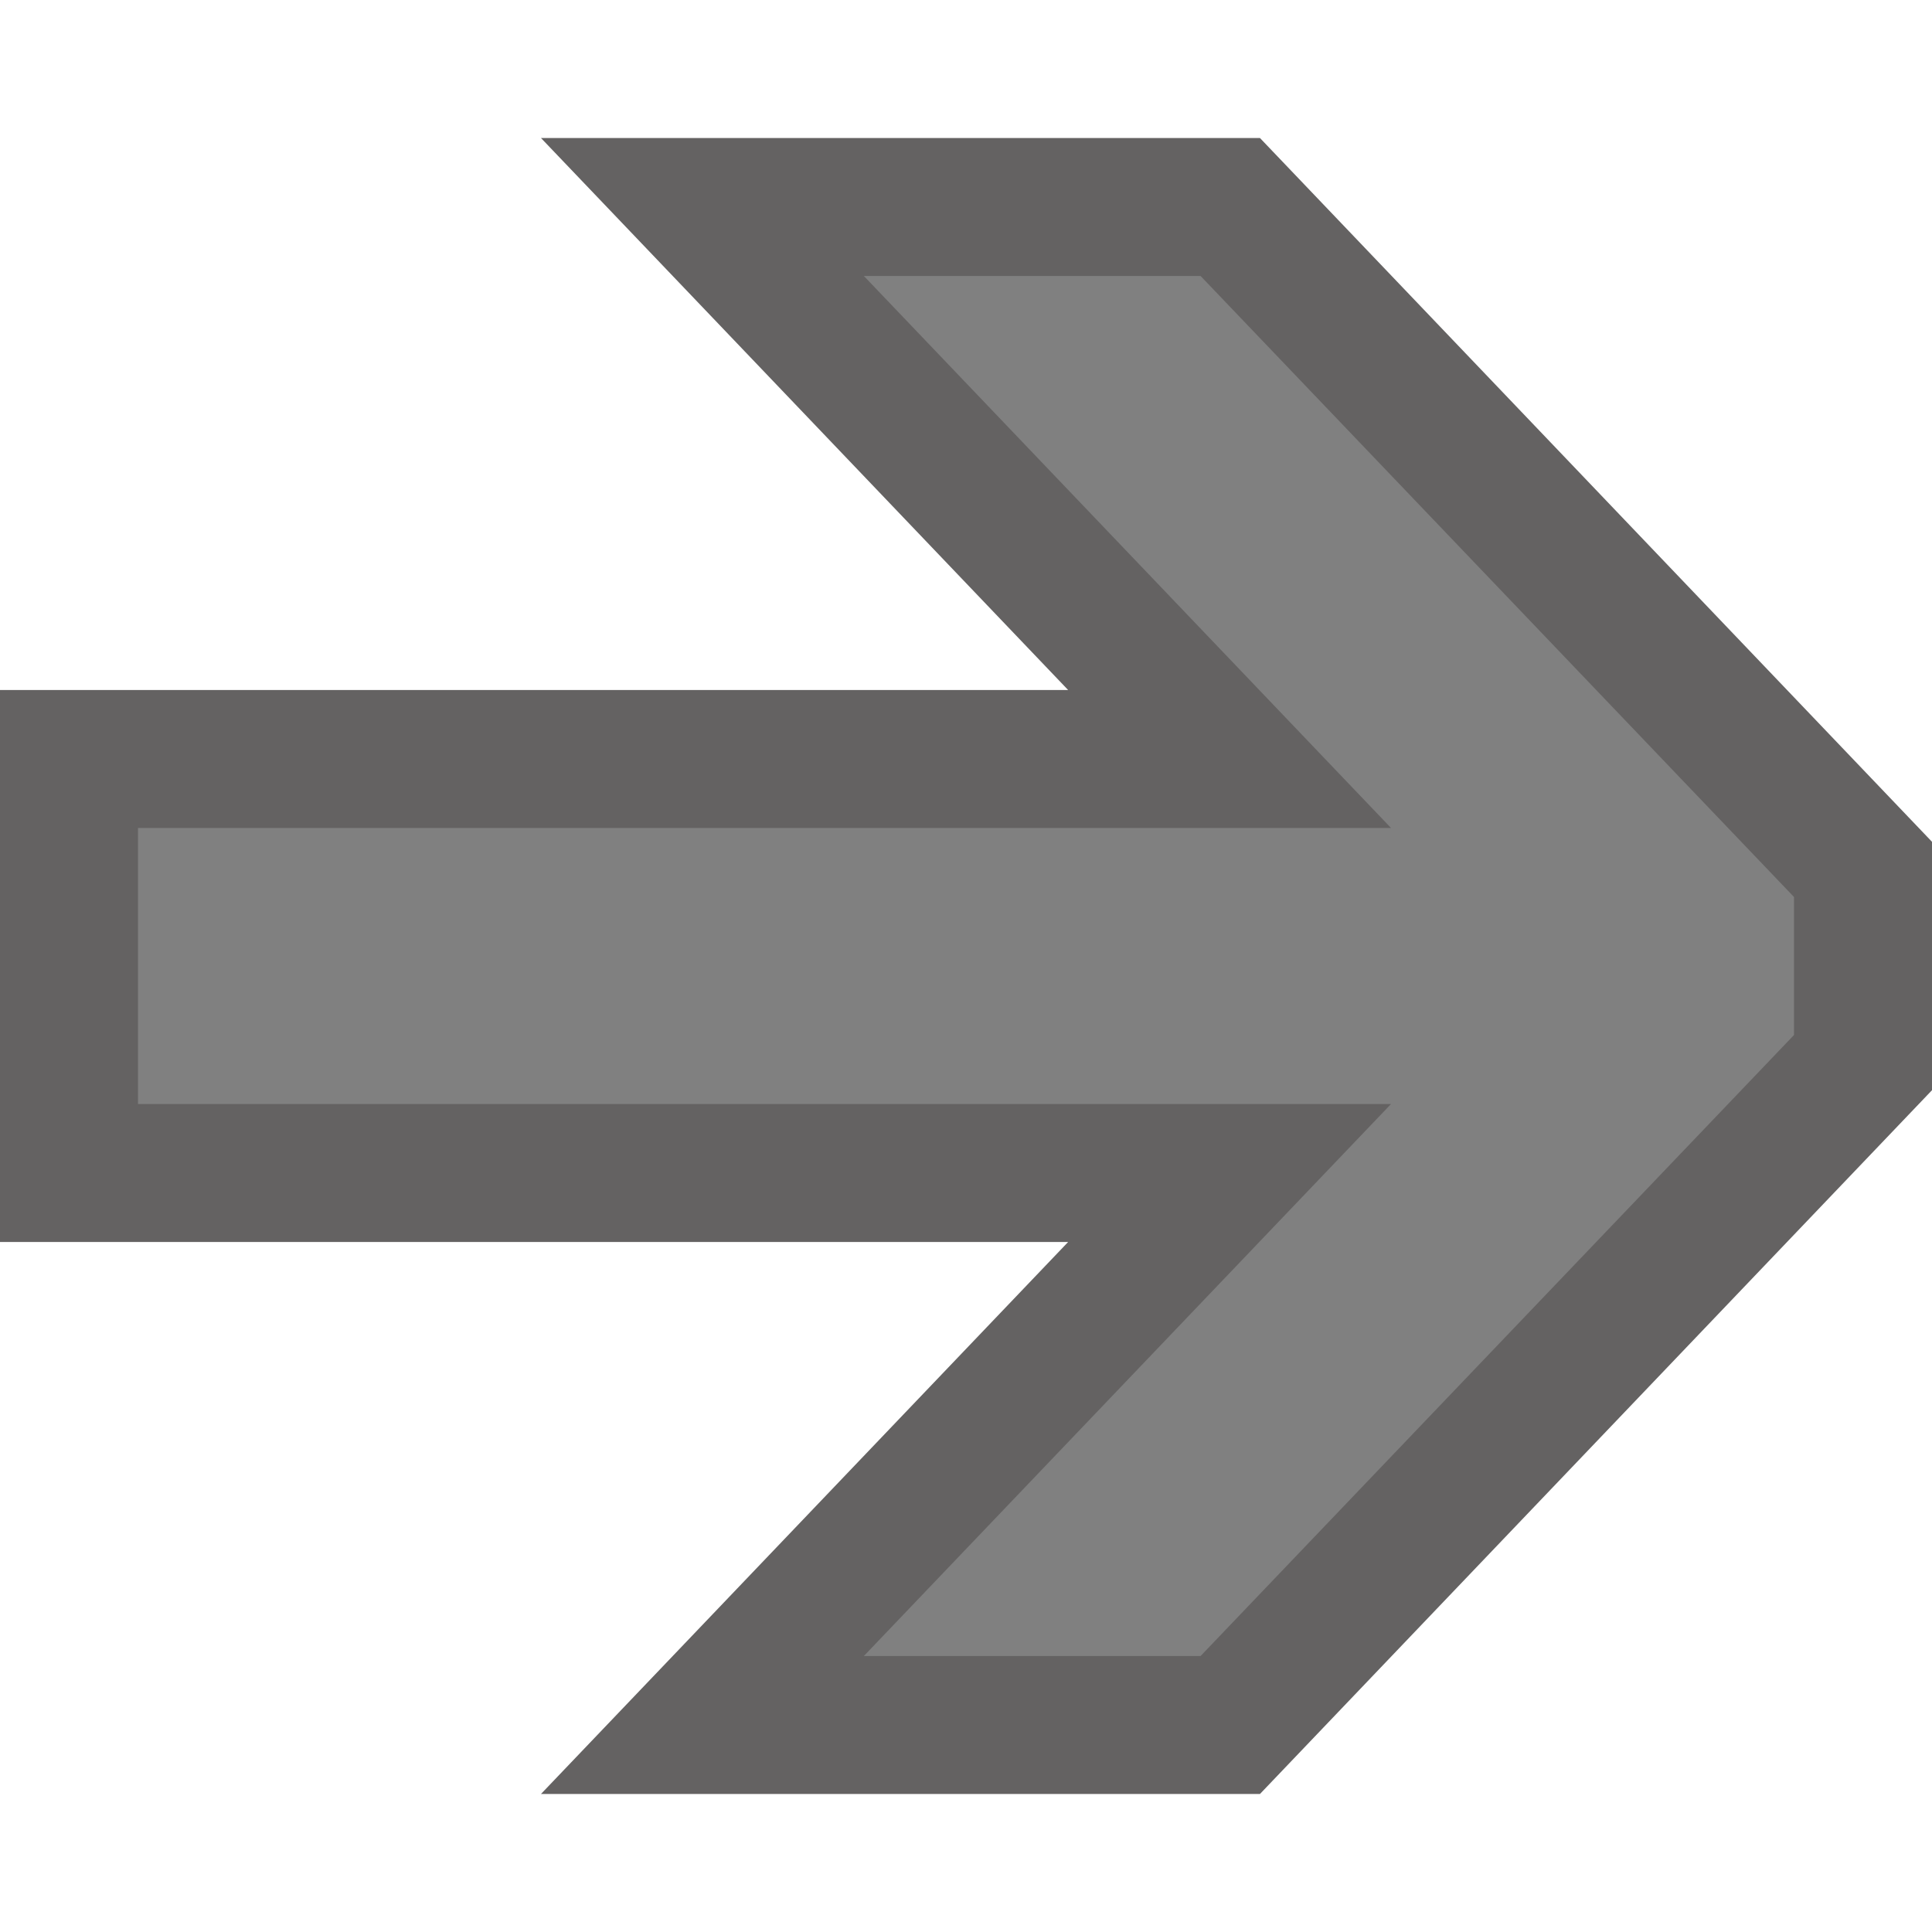 <svg id="Layer_1" data-name="Layer 1" xmlns="http://www.w3.org/2000/svg" width="14" height="14" viewBox="0 0 14 14">
  <defs>
    <style>
      .cls-1 {
        fill: gray;
      }

      .cls-2 {
        fill: #646262;
      }
    </style>
  </defs>
  <title>Artboard 5</title>
  <g>
    <polygon class="cls-1" points="13.5 7.7 13.5 6.3 8.91 1.5 5.09 1.5 8.91 5.5 0.5 5.5 0.5 8.5 8.91 8.5 5.09 12.5 8.91 12.5 13.5 7.7"/>
    <path class="cls-2" d="M9.13,13H3.92L7.74,9H0V5H7.74L3.92,1H9.13L14,6.1V7.9ZM6.26,12H8.7L13,7.5v-1L8.7,2H6.26l3.82,4H1V8h9.08Z"/>
  </g>
</svg>
